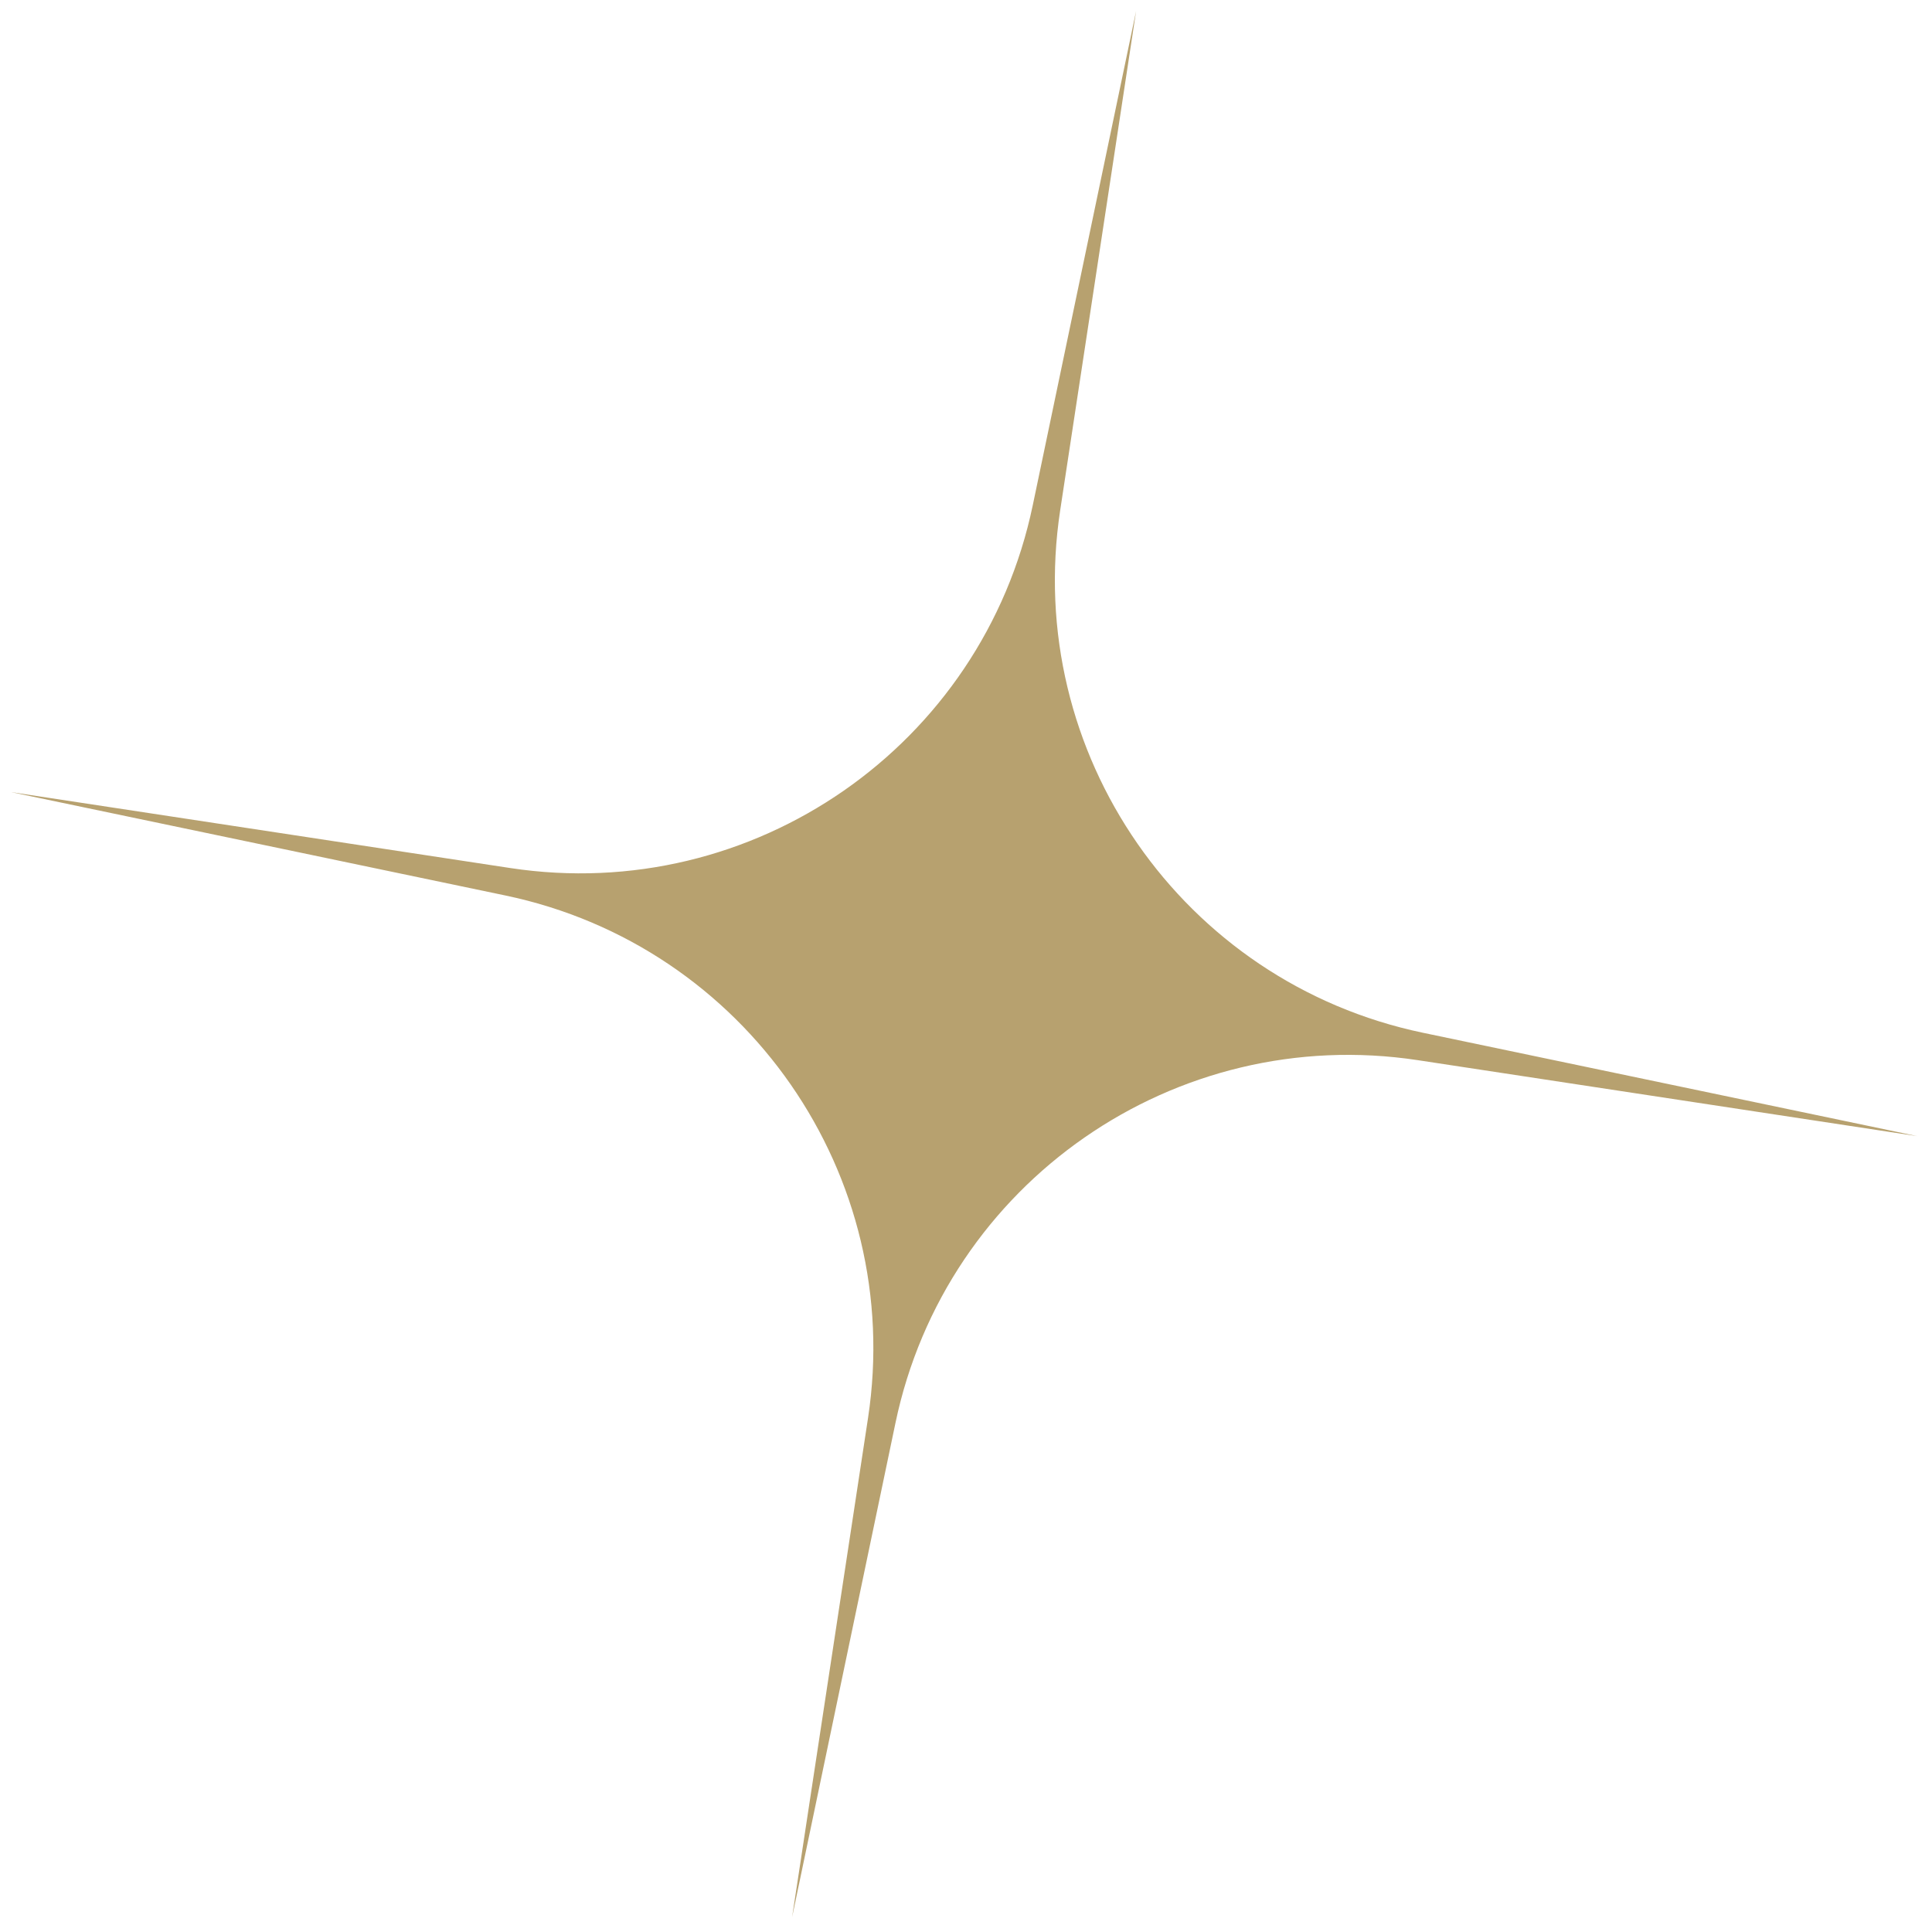 <?xml version="1.0" encoding="UTF-8"?> <svg xmlns="http://www.w3.org/2000/svg" width="84" height="84" viewBox="0 0 84 84" fill="none"><path d="M49.396 0.479L46.095 22.187C44.489 32.744 51.412 42.716 61.864 44.902L83.357 49.397L61.649 46.095C51.092 44.489 41.12 51.412 38.934 61.864L34.439 83.357L37.741 61.649C39.347 51.092 32.424 41.12 21.972 38.934L0.478 34.439L22.187 37.741C32.744 39.347 42.716 32.424 44.902 21.972L49.396 0.479Z" fill="#B7A16F"></path></svg> 